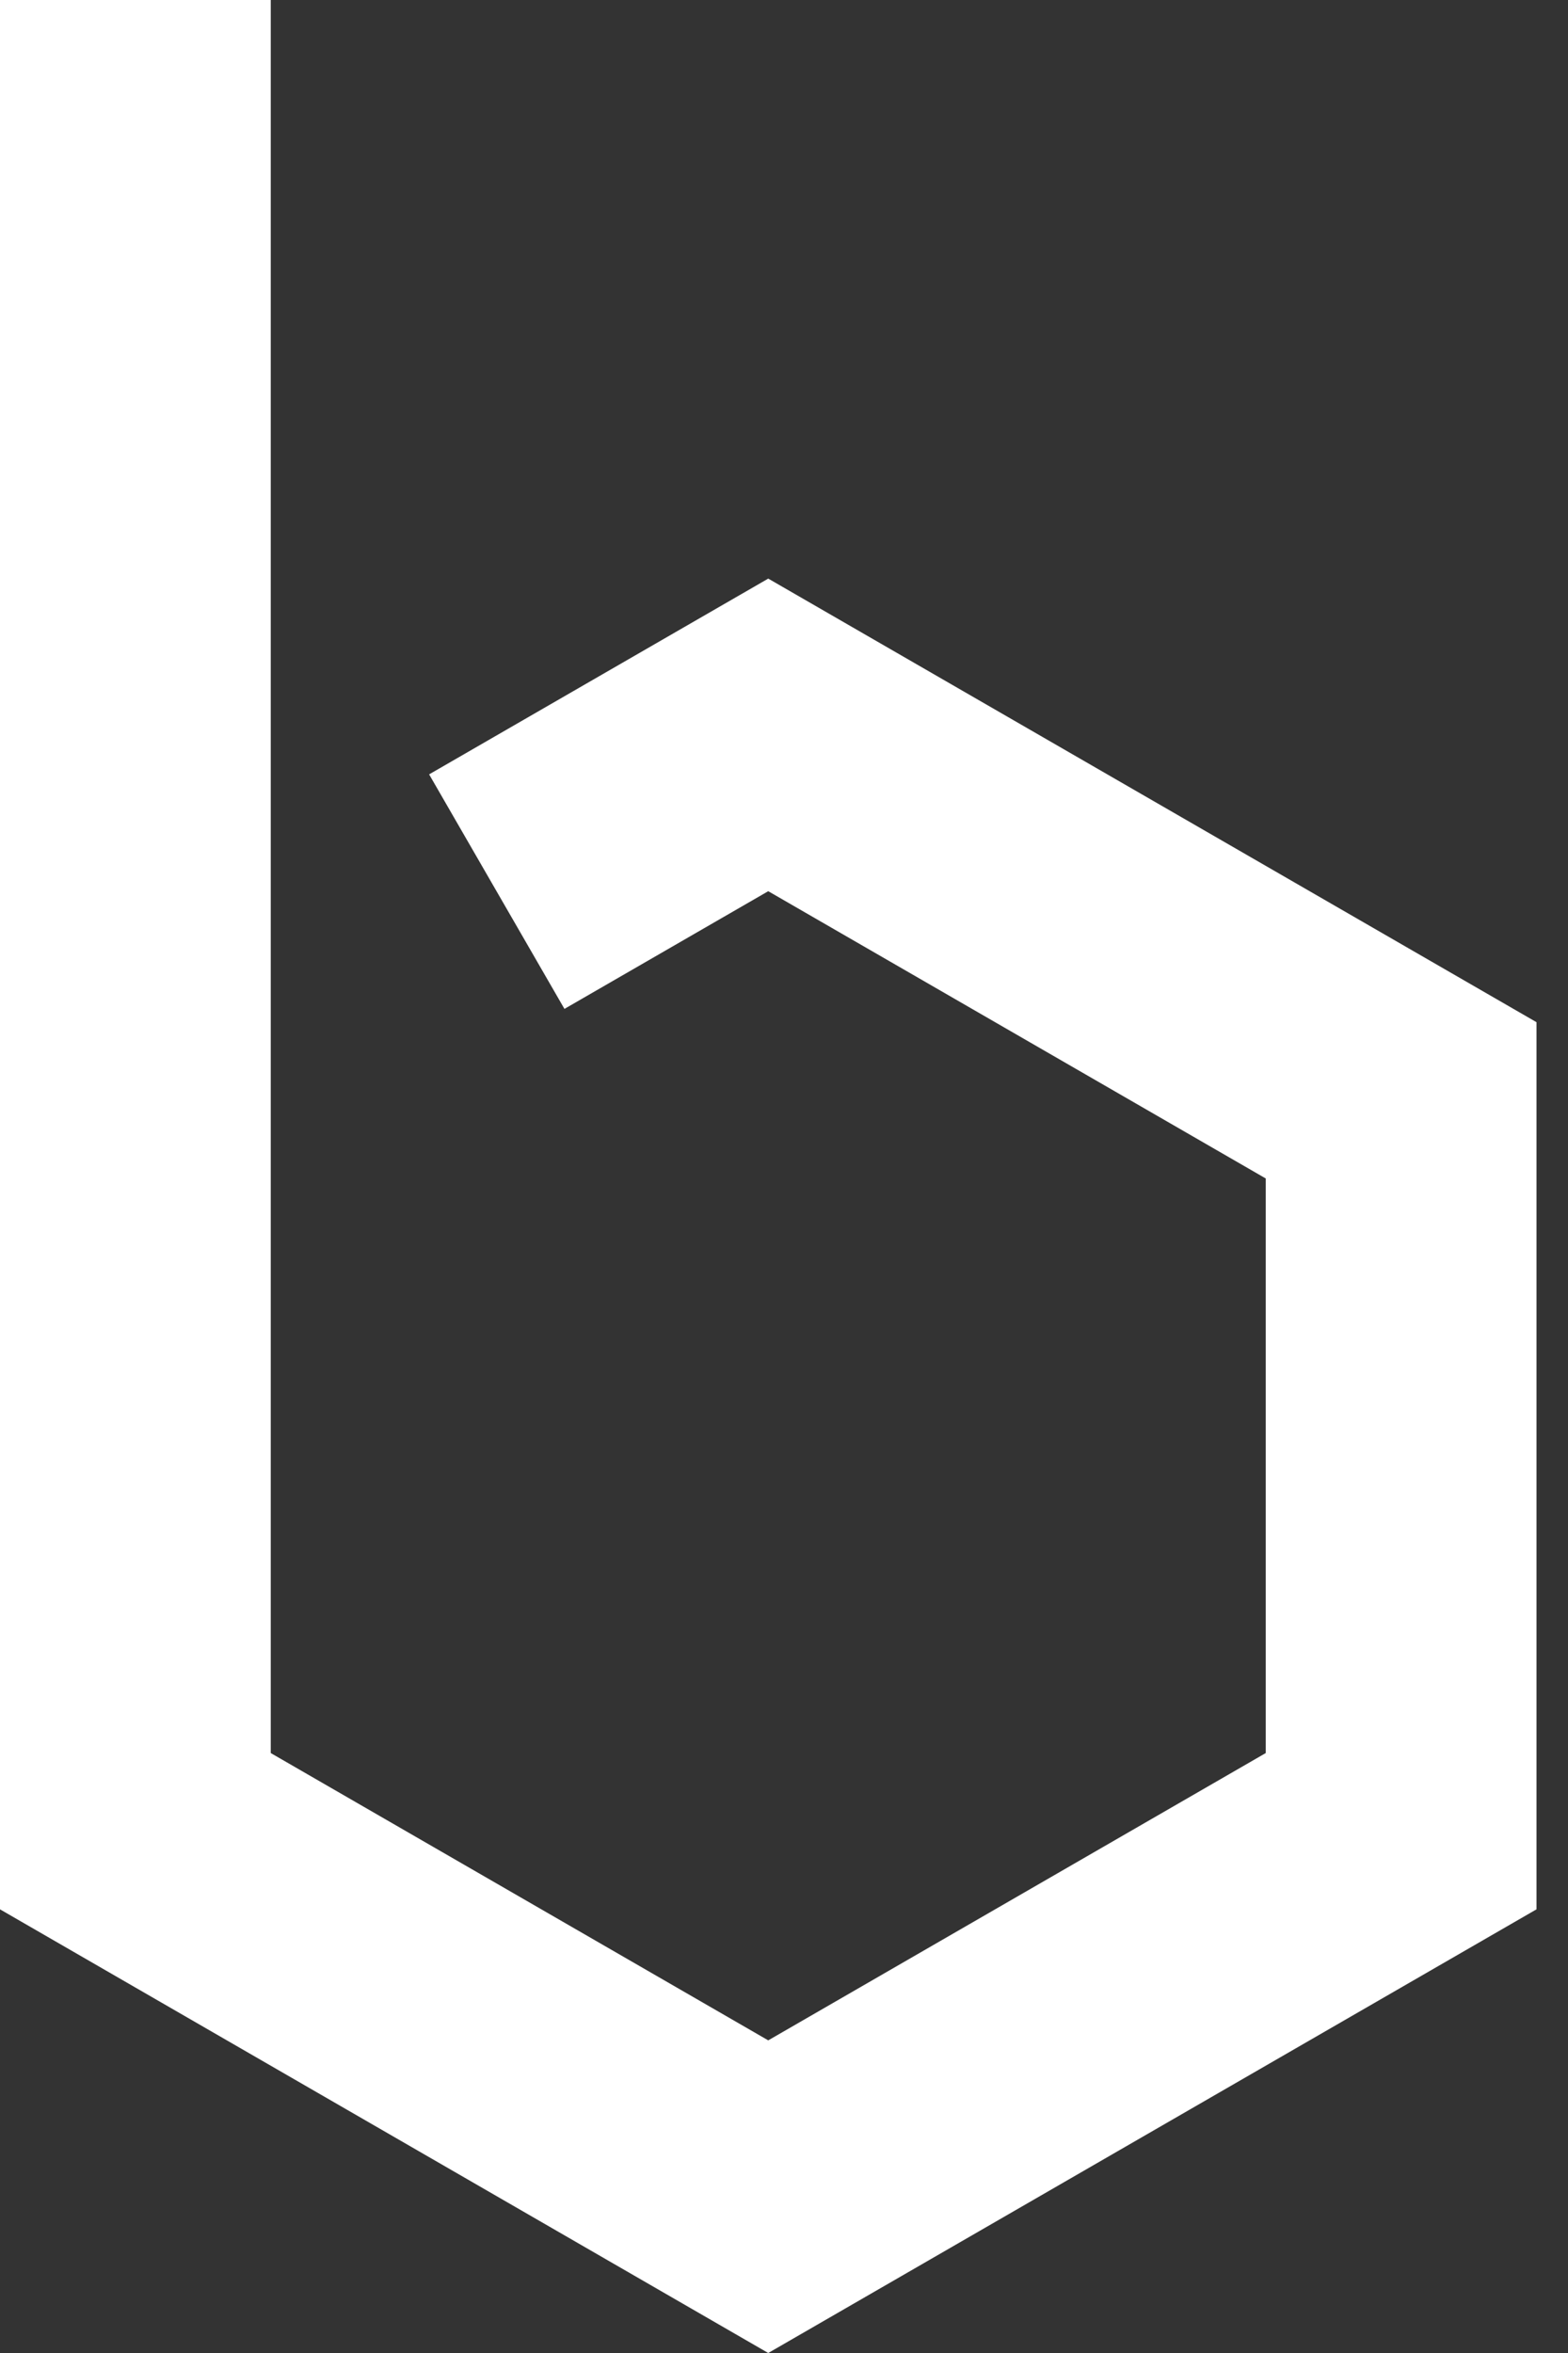 <svg width="40" height="60" viewBox="0 0 40 60" fill="none" xmlns="http://www.w3.org/2000/svg">
<rect x="0" y="0" width="40" height="60" fill="#333333" stroke="none"/>
<path d="M19.598 60L0 48.687V0H6.907V44.702L19.598 52.028L32.289 44.702V30.05L19.598 22.725L14.399 25.726L10.947 19.746L19.598 14.754L39.196 26.065V48.687L19.598 60Z" fill="white"/>
</svg>
